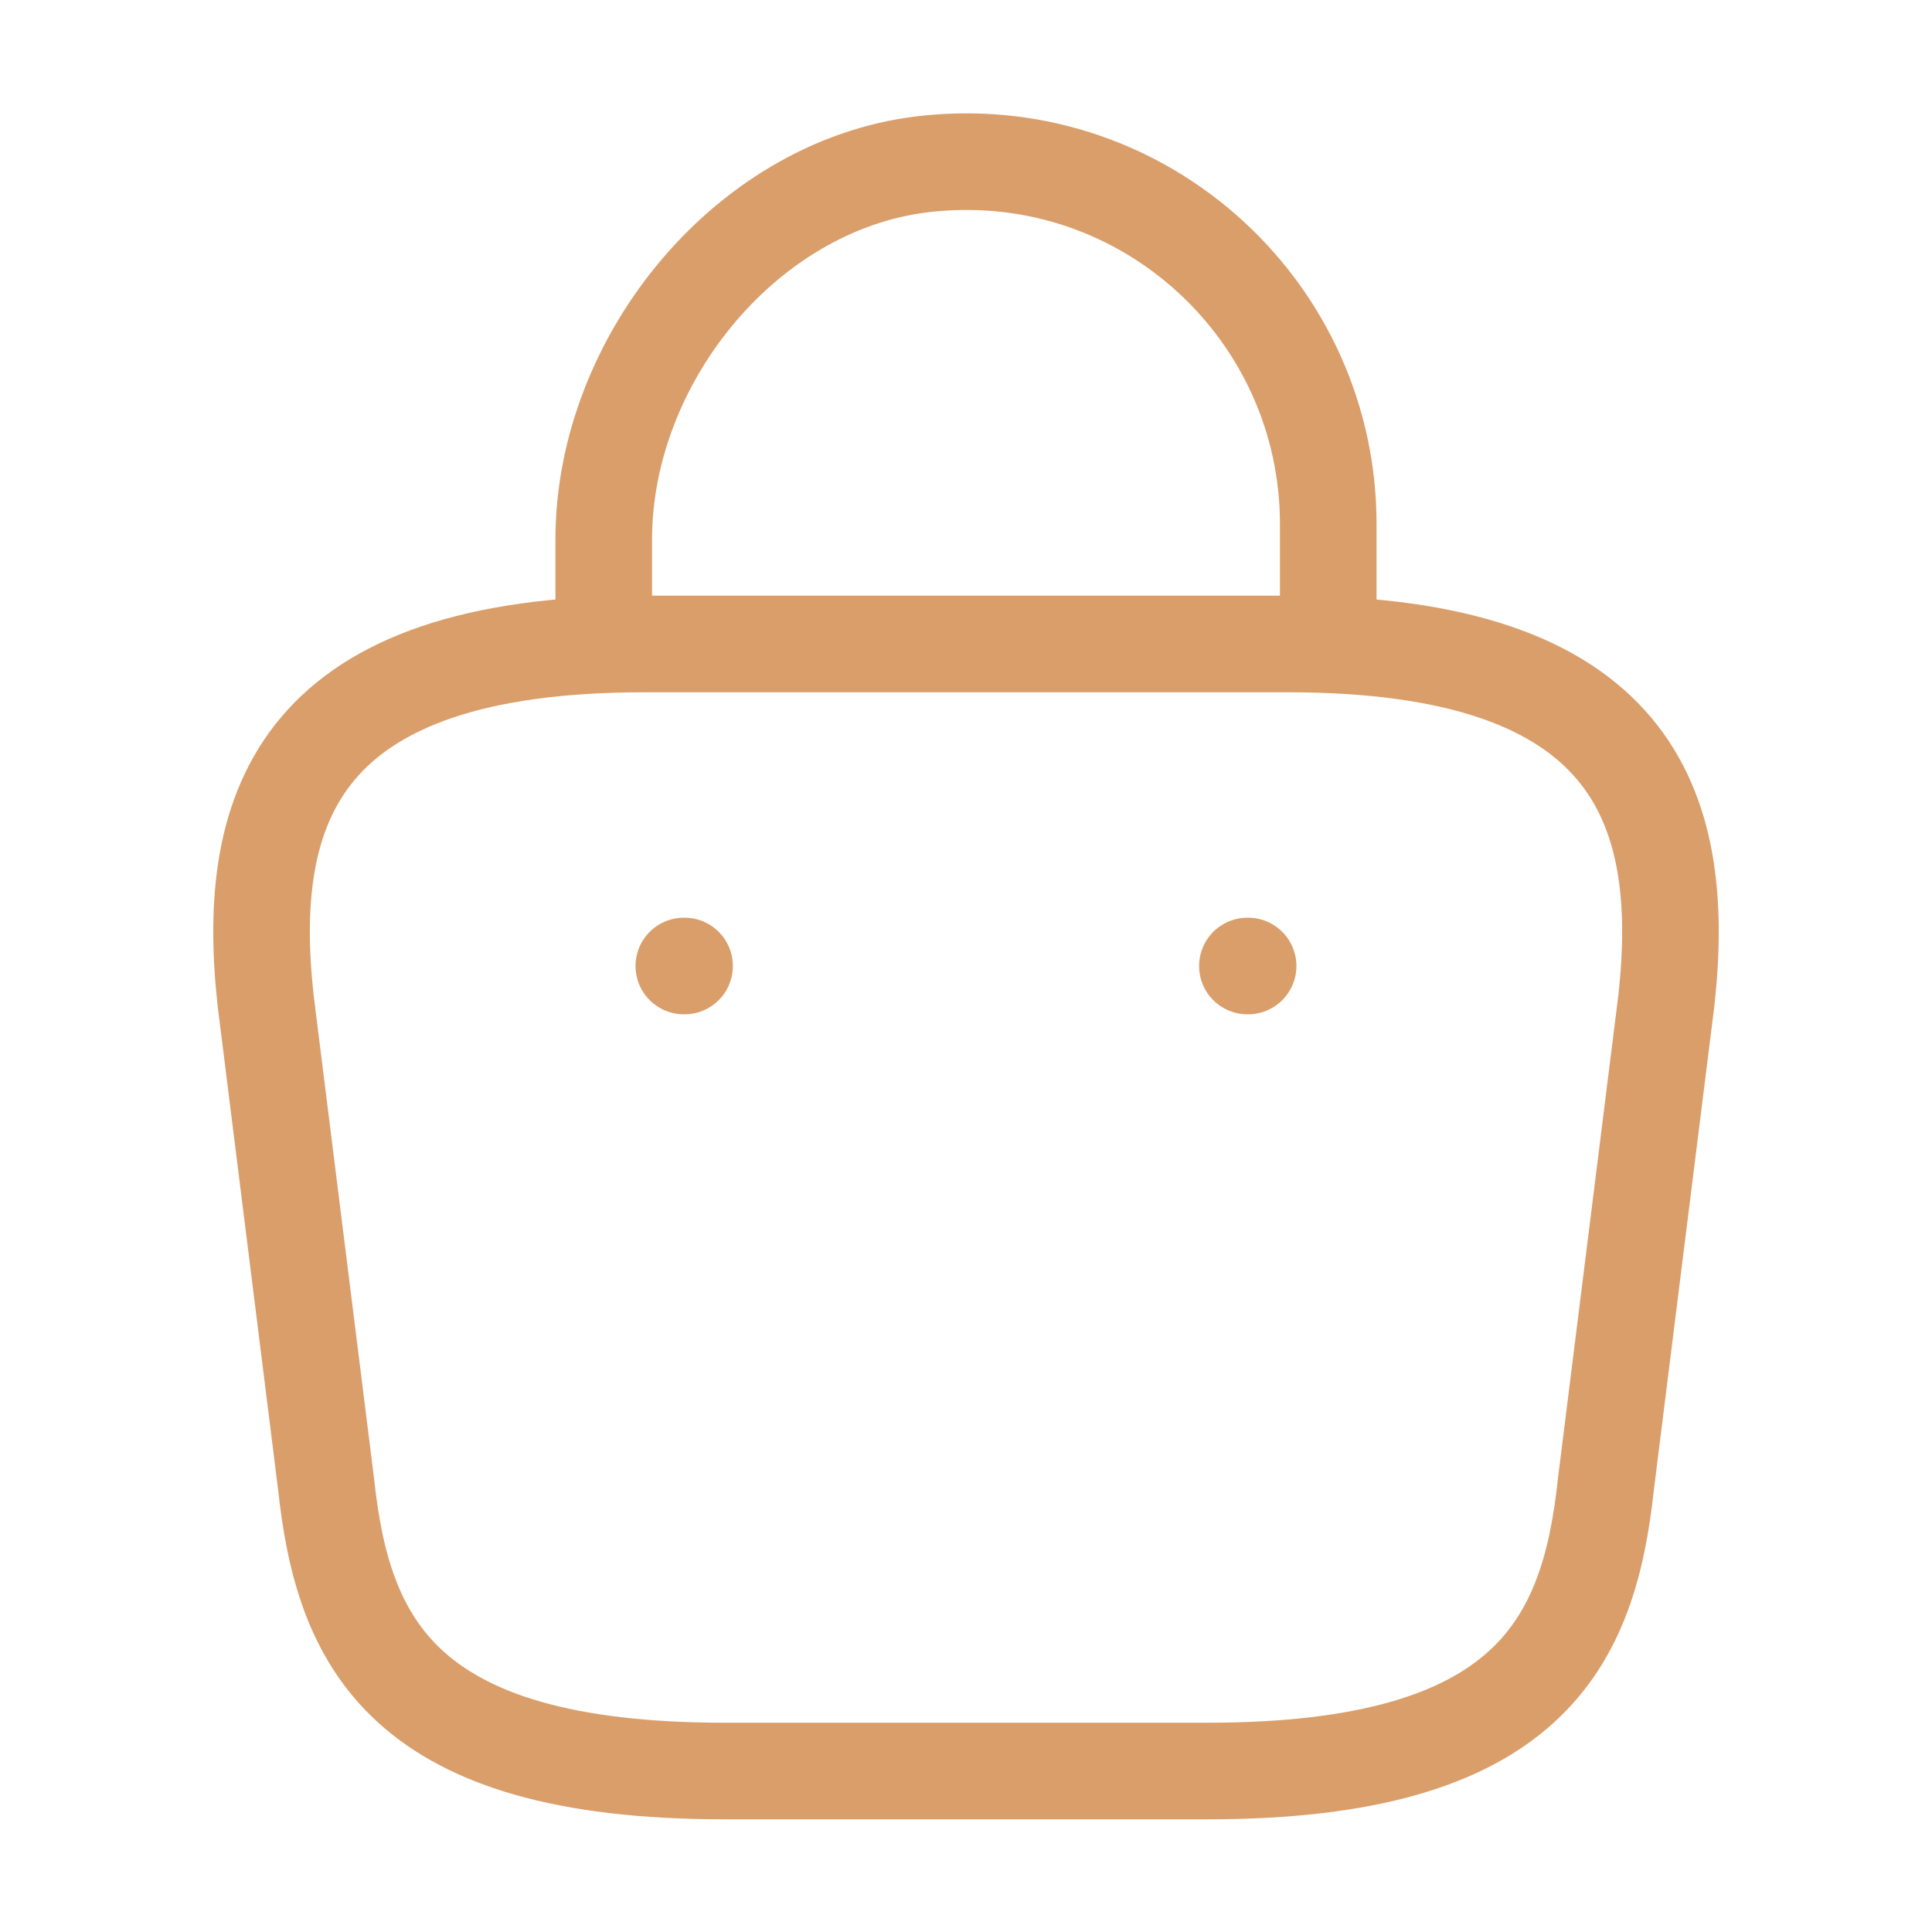 <?xml version="1.0" encoding="UTF-8"?> <svg xmlns="http://www.w3.org/2000/svg" width="40" height="40" viewBox="0 0 40 40" fill="none"><path d="M12.5 12.783V11.167C12.5 7.417 15.517 3.733 19.267 3.383C23.733 2.95 27.5 6.467 27.5 10.85V13.15" stroke="#DA9E6B" stroke-width="2" stroke-miterlimit="10" stroke-linecap="round" stroke-linejoin="round"></path><path d="M15 36.667H25C31.7 36.667 32.9 33.983 33.25 30.717L34.5 20.717C34.95 16.65 33.783 13.333 26.667 13.333H13.334C6.217 13.333 5.05 16.65 5.5 20.717L6.75 30.717C7.1 33.983 8.3 36.667 15 36.667Z" stroke="#DA9E6B" stroke-width="2" stroke-miterlimit="10" stroke-linecap="round" stroke-linejoin="round"></path><path d="M25.826 20H25.841" stroke="#DA9E6B" stroke-width="2" stroke-linecap="round" stroke-linejoin="round"></path><path d="M14.158 20H14.173" stroke="#DA9E6B" stroke-width="2" stroke-linecap="round" stroke-linejoin="round"></path></svg> 